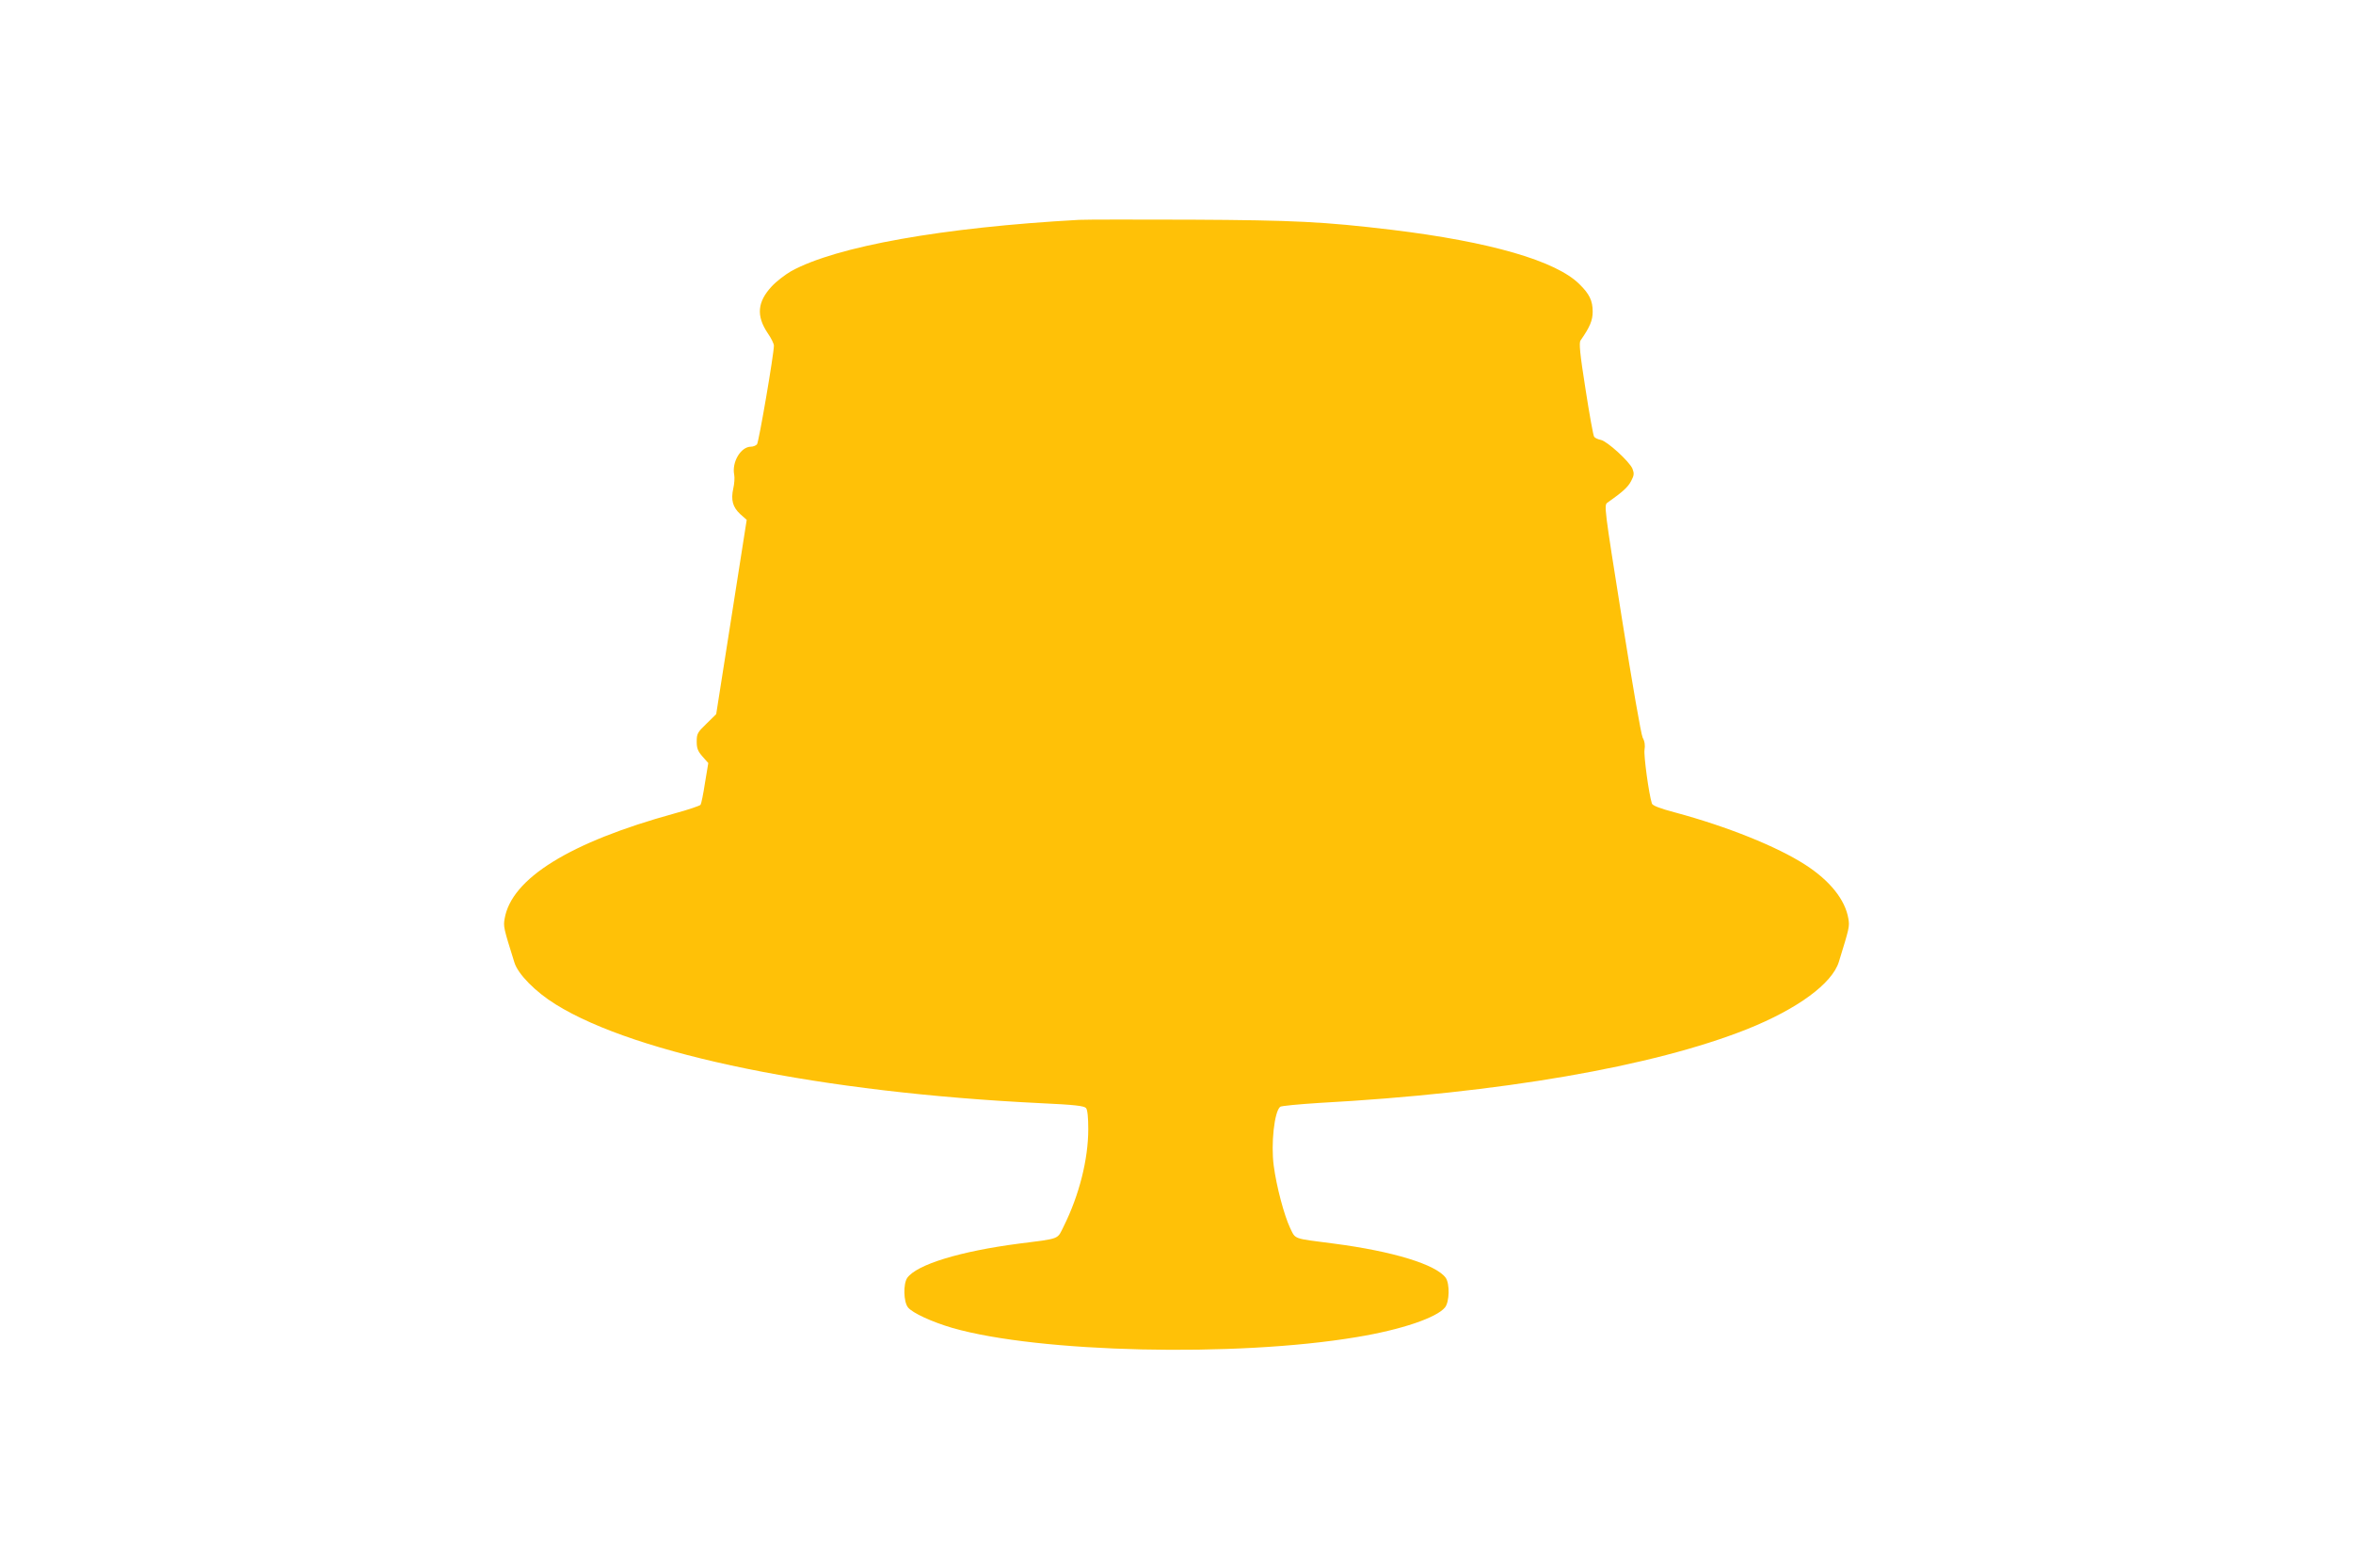 <?xml version="1.0" standalone="no"?>
<!DOCTYPE svg PUBLIC "-//W3C//DTD SVG 20010904//EN"
 "http://www.w3.org/TR/2001/REC-SVG-20010904/DTD/svg10.dtd">
<svg version="1.0" xmlns="http://www.w3.org/2000/svg"
 width="1280pt" height="853pt" viewBox="0 0 1280 853"
 preserveAspectRatio="xMidYMid meet">
<g transform="translate(0,853) scale(0.1,-0.1)"
fill="#ffc107" stroke="none">
<path d="M5870 7334 c-743 -41 -1320 -144 -1566 -279 -33 -19 -81 -56 -106
-83 -78 -84 -85 -160 -22 -254 19 -27 34 -58 34 -68 0 -45 -82 -525 -92 -537
-6 -7 -21 -13 -33 -13 -55 0 -105 -84 -91 -153 3 -15 1 -49 -5 -74 -14 -63 -3
-102 38 -140 l35 -31 -83 -529 -83 -528 -53 -52 c-49 -47 -53 -55 -53 -97 0
-37 6 -52 31 -81 l32 -36 -18 -108 c-9 -60 -20 -113 -24 -119 -3 -5 -67 -27
-141 -47 -571 -157 -888 -354 -925 -573 -7 -43 -6 -49 53 -237 19 -64 115
-161 225 -229 441 -274 1449 -479 2632 -537 195 -9 242 -15 253 -27 8 -10 12
-51 12 -115 0 -163 -49 -358 -133 -527 -37 -74 -15 -66 -242 -95 -323 -42
-558 -114 -610 -187 -22 -33 -20 -129 4 -160 25 -31 130 -79 242 -112 470
-135 1542 -160 2198 -50 244 40 437 106 482 162 24 31 26 127 4 160 -52 73
-287 145 -610 187 -225 29 -206 22 -237 85 -32 68 -74 224 -89 338 -16 118 3
295 35 321 6 5 101 14 211 21 987 54 1817 198 2328 401 275 110 463 248 500
366 57 185 59 192 52 235 -17 103 -100 207 -235 294 -154 99 -422 207 -707
284 -84 22 -124 38 -127 49 -17 54 -45 262 -40 292 4 23 1 47 -10 66 -9 18
-56 290 -113 648 -97 609 -98 618 -78 631 82 58 111 84 128 117 17 32 17 42 7
68 -17 39 -137 149 -172 156 -15 3 -31 10 -36 17 -5 6 -26 123 -47 259 -31
196 -36 252 -27 265 51 73 66 109 66 157 0 59 -18 96 -71 148 -127 128 -487
232 -1023 297 -370 44 -526 52 -1090 55 -300 1 -574 1 -610 -1z"/>
</g>
</svg>

